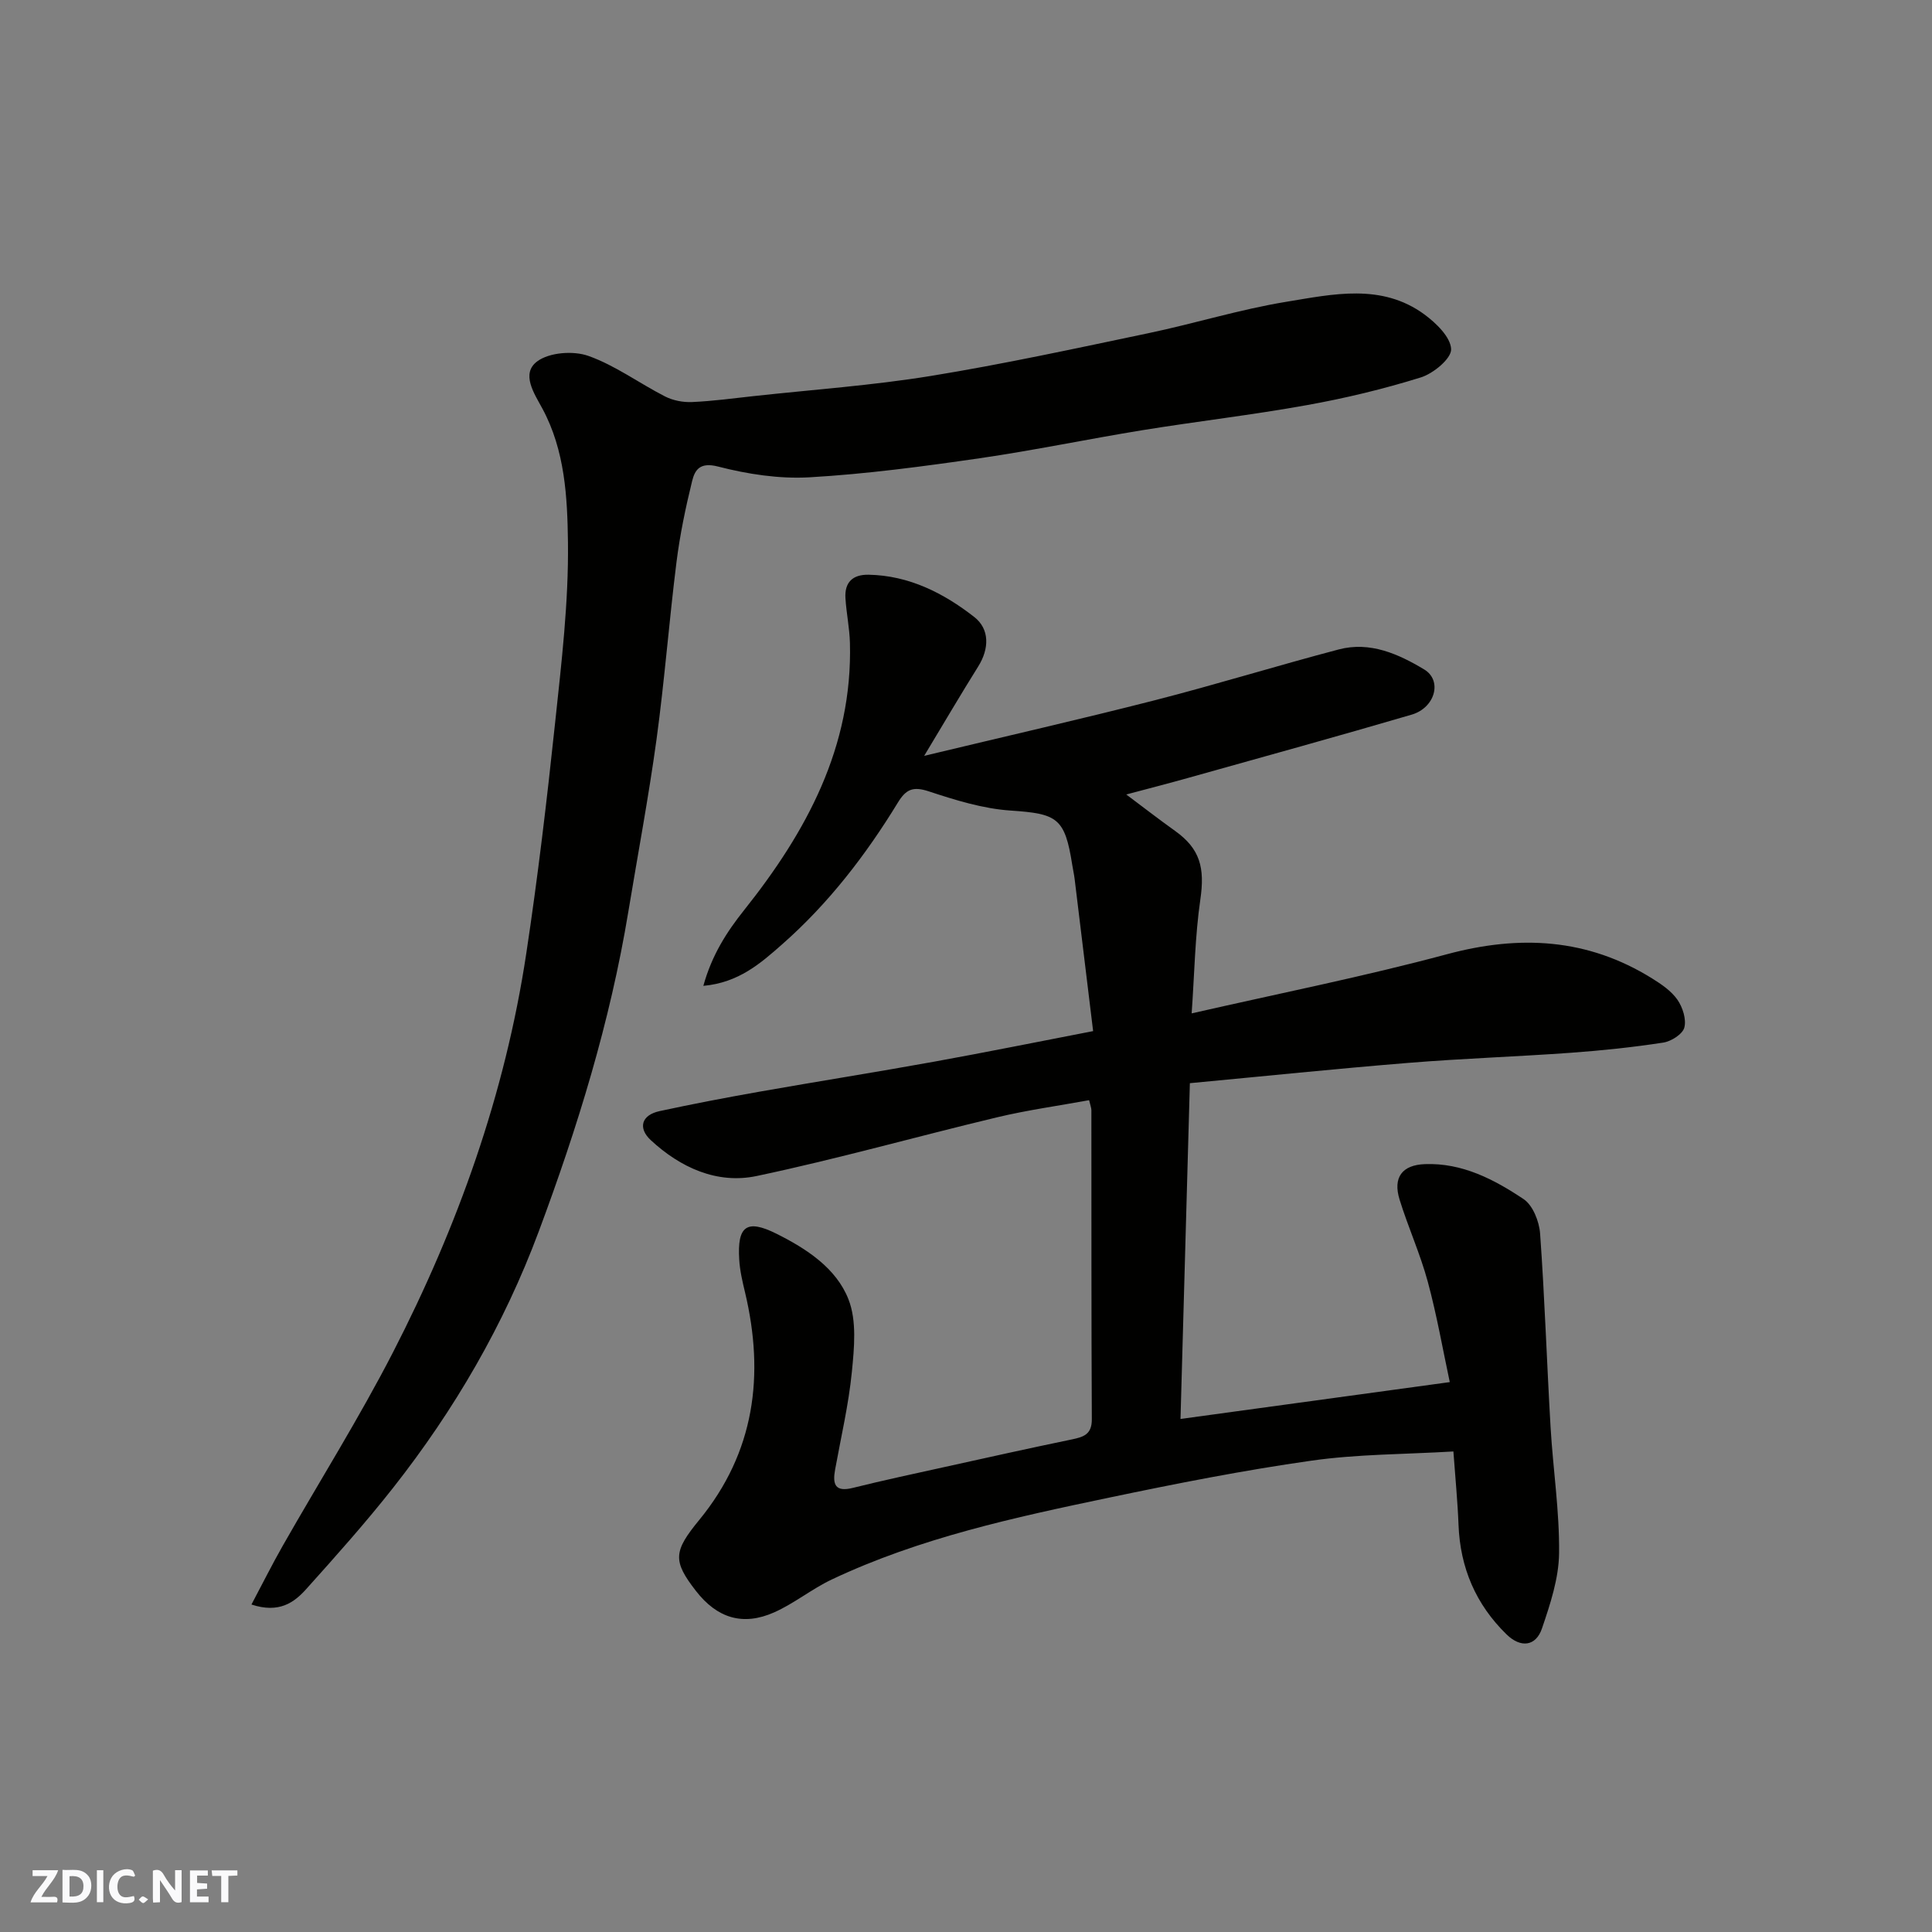 <svg enable-background="new 0 0 400 400" viewBox="0 0 400 400" xmlns="http://www.w3.org/2000/svg"><rect x="0" y="0" width="400" height="400" fill="#808080" stroke="none"/><g fill="#fafafb"><path d="m37.59 393.81c-.92.31-1.52.05-2-.78-.7-1.2-1.52-2.34-2.47-3.78v4.59c-.55.03-.95.05-1.41.07-.03-.37-.06-.64-.06-.91 0-1.91 0-3.81 0-5.7 1.13-.41 1.77-.03 2.29.91.62 1.11 1.38 2.14 2.31 3.19v-4.2h1.35v6.61z"/><path d="m12.94 393.88v-6.75c1.9.19 3.93-.54 5.37 1.29.8 1.01.78 2.88.03 3.97-1.37 1.97-3.4 1.51-5.4 1.49m1.45-1.22c2.04.12 2.92-.58 2.89-2.21-.03-1.51-.98-2.19-2.89-2z"/><path d="m11.81 393.87h-5.49c.68-2.18 2.47-3.48 3.51-5.45h-3.08v-1.21h5.29c-.71 2.13-2.44 3.48-3.47 5.51.86 0 1.63.04 2.39-.01.79-.05 1.14.21.85 1.16"/><path d="m39.33 393.86v-6.61h3.7v1.07h-2.22v1.52c.68.04 1.34.09 2.07.13v1.07c-.72.05-1.38.09-2.1.14v1.48h2.4v1.19h-3.85z"/><path d="m27.71 388.56c-1.15-.3-2.46-.61-3.1.64-.37.73-.41 1.93-.06 2.67.63 1.35 1.99.93 3.17.68.35.94-.01 1.32-.93 1.46-1.62.25-3.05-.27-3.76-1.48-.73-1.24-.6-3.03.31-4.17.88-1.11 2.71-1.7 4-1.16.32.13.44.74.65 1.12-.1.08-.19.16-.28.24"/><path d="m49.15 387.24v1.07c-.59.02-1.17.05-1.87.08v5.44h-1.48v-5.44h-1.85c-.05-.4-.08-.73-.13-1.15z"/><path d="m20.06 387.21h1.33v6.62h-1.33z"/><path d="m30.68 393.25c-.49.38-.8.79-1.05.76-.32-.05-.6-.45-.9-.7.26-.24.51-.64.8-.67.29-.04.62.3 1.15.61"/></g><path d="m246.35 224.26c-.65 23.33-1.29 46.16-1.94 69.52 18.21-2.49 36.57-5.01 55.75-7.63-1.43-6.68-2.67-13.82-4.55-20.77-1.56-5.77-4.07-11.29-5.84-17.01-1.43-4.62.55-7.18 5.24-7.35 7.75-.29 14.33 3.17 20.43 7.24 1.92 1.28 3.24 4.63 3.42 7.13.96 13.35 1.39 26.73 2.17 40.09.51 8.71 1.86 17.41 1.76 26.1-.06 5.22-1.83 10.54-3.54 15.57-1.27 3.73-4.41 4.08-7.32 1.25-6.37-6.21-9.63-13.81-9.96-22.74-.18-4.74-.65-9.47-1.06-15.15-10.06.6-19.85.54-29.43 1.91-14.03 1.99-27.98 4.74-41.86 7.65-19.59 4.1-39.19 8.33-57.44 16.96-4.11 1.95-7.74 4.94-11.89 6.79-6.5 2.89-11.84 1.19-16.2-4.43-4.86-6.25-4.65-8.2.68-14.7 11.49-14.01 13.57-29.98 9.47-47.17-.53-2.21-1.06-4.47-1.19-6.73-.43-6.94 1.51-8.45 7.69-5.37 6.19 3.09 12.39 7.1 14.93 13.6 1.74 4.44 1.19 10.03.7 15.01-.67 6.79-2.25 13.5-3.47 20.23-.55 3.03-.04 4.72 3.68 3.79 6.31-1.57 12.68-2.93 19.03-4.33 8.74-1.93 17.48-3.88 26.24-5.69 2.45-.51 4.22-1.01 4.2-4.19-.11-21.33-.07-42.66-.09-63.99 0-.47-.21-.95-.47-2.07-6.39 1.17-12.8 2.05-19.07 3.55-16.61 3.97-33.06 8.63-49.76 12.15-8.21 1.73-15.81-1.75-21.93-7.43-2.64-2.45-2.01-5.18 1.85-6.01 6.84-1.48 13.72-2.79 20.61-4.01 12.06-2.13 24.15-4.04 36.2-6.22 10.73-1.94 21.43-4.11 32.93-6.33-1.27-10.49-2.54-21-3.83-31.51-.12-.97-.34-1.92-.49-2.89-1.53-9.75-3.08-10.61-12.73-11.26-5.75-.38-11.49-2.17-17.01-3.99-3.21-1.05-4.67-.44-6.35 2.31-6.64 10.87-14.36 20.91-23.96 29.36-4.47 3.94-9.01 7.95-16.33 8.61 1.76-6.38 4.84-11.16 8.45-15.69 12.91-16.21 22.46-33.77 21.9-55.29-.08-3.11-.74-6.19-.93-9.3-.2-3.28 1.51-4.9 4.8-4.84 8.39.16 15.55 3.82 21.88 8.76 3.18 2.49 3.13 6.53.8 10.25-3.59 5.73-7.01 11.57-11.18 18.49 16.83-4.04 32.34-7.57 47.75-11.51 12.76-3.27 25.35-7.17 38.08-10.52 6.47-1.71 12.37.94 17.69 4.14 3.82 2.3 2.26 7.94-2.59 9.36-15.29 4.48-30.65 8.72-46 13.02-4.22 1.19-8.47 2.28-13.09 3.51 3.42 2.56 6.72 5.12 10.12 7.55 5.18 3.7 6.17 7.64 5.22 14.17-1.11 7.64-1.22 15.43-1.8 23.6 18.04-4.12 35.61-7.61 52.87-12.25 15.07-4.05 29.11-3.3 42.47 5.02 1.93 1.2 3.97 2.59 5.23 4.4 1.09 1.57 1.89 4.06 1.43 5.78-.37 1.36-2.72 2.85-4.37 3.1-6.31.97-12.69 1.64-19.06 2.1-11.19.81-22.42 1.18-33.6 2.09-15.07 1.22-30.09 2.78-45.34 4.21z" fill="#010100"/><path d="m52.06 332.2c2.29-4.31 4.29-8.33 6.51-12.22 7.59-13.33 15.77-26.35 22.78-39.97 13.41-26.08 23.22-53.5 27.61-82.61 2.4-15.86 4.28-31.81 5.97-47.76 1.32-12.43 2.81-24.93 2.66-37.38-.12-9.3-.61-18.98-5.29-27.66-1.68-3.11-4.5-7.23-1.08-9.78 2.51-1.87 7.47-2.24 10.58-1.14 5.58 1.97 10.54 5.67 15.89 8.4 1.64.84 3.73 1.24 5.58 1.16 4.26-.19 8.51-.76 12.76-1.23 12.23-1.34 24.54-2.2 36.66-4.17 15.11-2.46 30.1-5.72 45.09-8.86 9.55-2 18.94-4.93 28.55-6.5 9.62-1.57 19.71-3.89 28.59 2.63 2.43 1.79 5.43 4.7 5.52 7.19.06 1.94-3.67 5.03-6.27 5.84-7.74 2.41-15.68 4.32-23.67 5.75-11.26 2.03-22.64 3.34-33.93 5.17-11.27 1.83-22.47 4.18-33.77 5.82-11.68 1.69-23.41 3.26-35.18 3.94-6.28.36-12.84-.65-18.97-2.23-3.7-.95-4.77.65-5.35 2.99-1.36 5.53-2.53 11.15-3.24 16.8-1.53 12.21-2.47 24.49-4.13 36.68-1.64 11.96-3.88 23.83-5.85 35.75-3.75 22.74-10.51 44.63-18.55 66.18-7.2 19.31-17.43 36.89-30.13 53.03-5.69 7.23-11.84 14.12-17.99 20.97-2.52 2.81-5.63 5.09-11.35 3.21z" fill="#010100"/></svg>